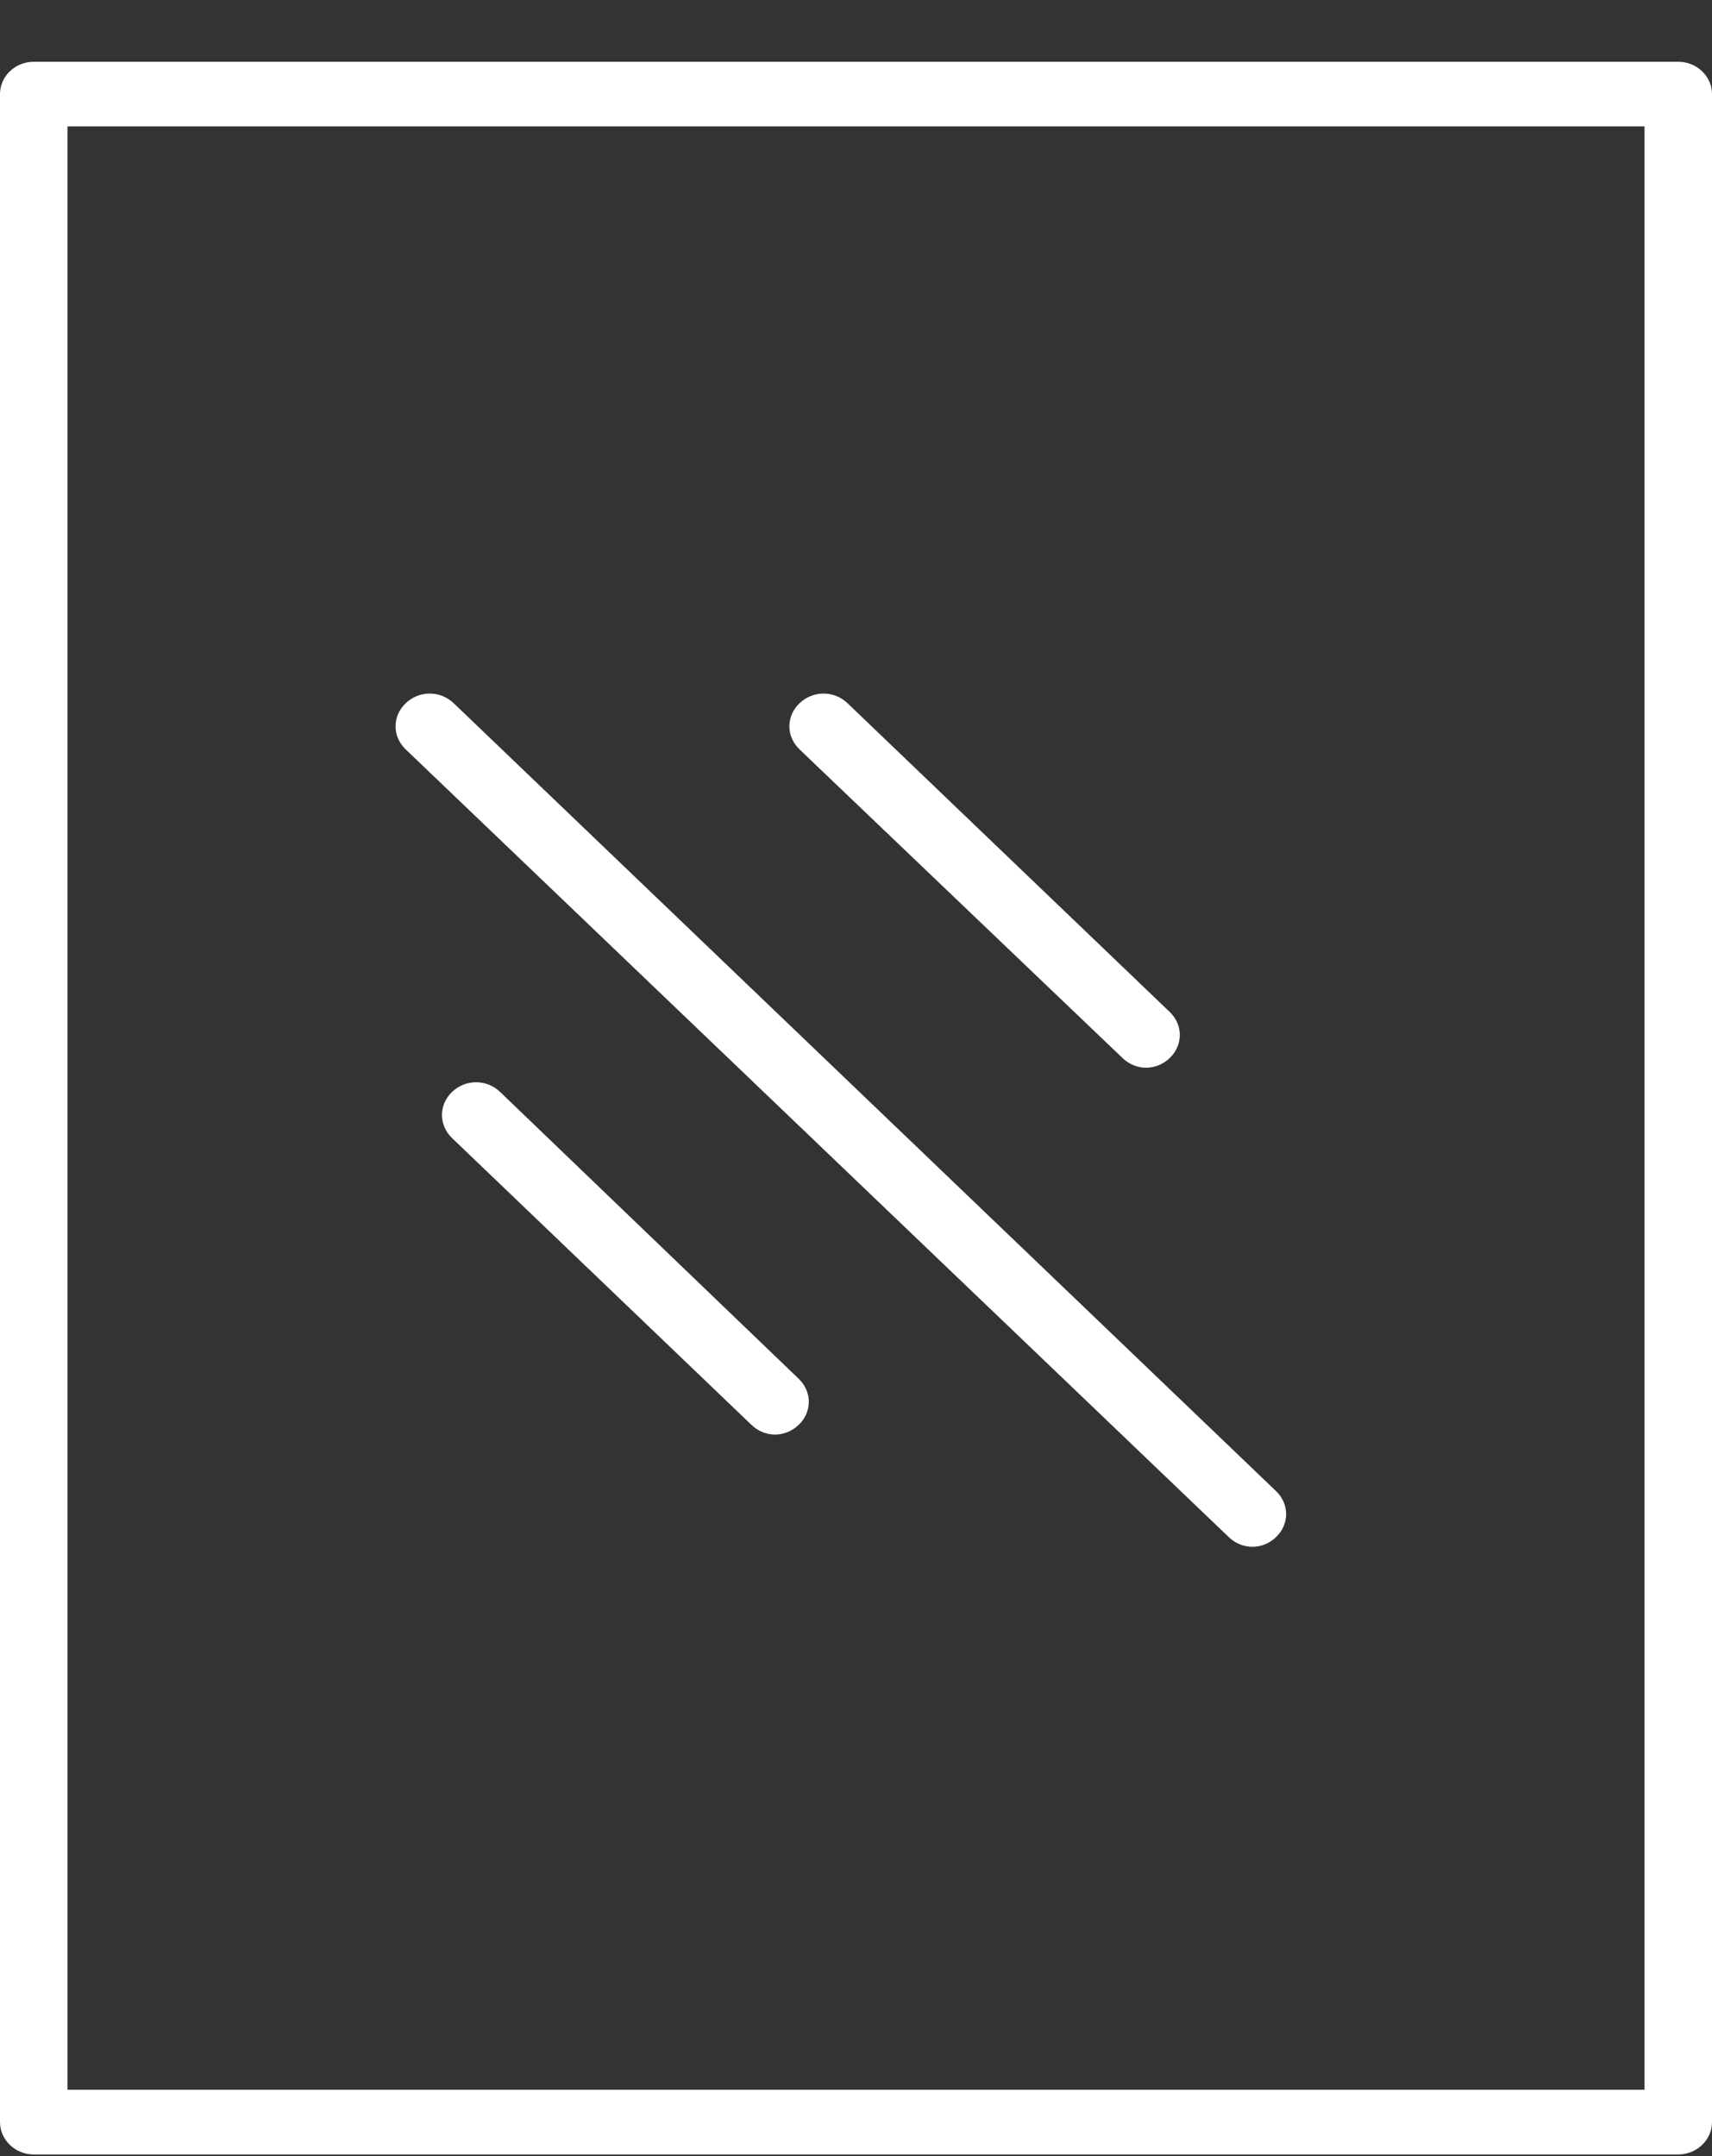 <svg width="27" height="34" viewBox="0 0 27 34" fill="none" xmlns="http://www.w3.org/2000/svg">
<rect x="0" y="0" width="27" height="34" fill="#333333" stroke="none"/>
<g clip-path="url(#clip0_840_13142)">
<path d="M27 1.483C27 1.203 26.761 0.974 26.468 0.974H0.532C0.239 0.974 0 1.203 0 1.483V33.464C0 33.744 0.239 33.974 0.532 33.974H26.468C26.761 33.974 27 33.744 27 33.464V1.483ZM25.936 32.954H1.064V1.993H25.936V32.954Z" fill="white"/>
<path d="M7.887 17.219C7.675 17.015 7.342 17.015 7.129 17.219C6.917 17.423 6.917 17.742 7.129 17.946L11.851 22.469C11.957 22.571 12.09 22.622 12.223 22.622C12.356 22.622 12.489 22.571 12.596 22.469C12.809 22.265 12.809 21.946 12.596 21.742L7.887 17.219Z" fill="white"/>
<path d="M17.703 16.684C17.809 16.786 17.942 16.837 18.075 16.837C18.208 16.837 18.341 16.786 18.448 16.684C18.66 16.48 18.66 16.161 18.448 15.958L13.367 11.09C13.154 10.886 12.822 10.886 12.609 11.09C12.396 11.294 12.396 11.613 12.609 11.817L17.703 16.684Z" fill="white"/>
<path d="M19.379 24.239C19.486 24.341 19.619 24.392 19.752 24.392C19.885 24.392 20.018 24.341 20.124 24.239C20.337 24.036 20.337 23.717 20.124 23.513L7.156 11.09C6.943 10.886 6.611 10.886 6.398 11.09C6.185 11.294 6.185 11.613 6.398 11.817L19.379 24.239Z" fill="white"/>
</g>
<defs>
<clipPath id="clip0_840_13142">
<rect width="27" height="33" fill="white" transform="translate(0 0.974)"/>
</clipPath>
</defs>
</svg>
